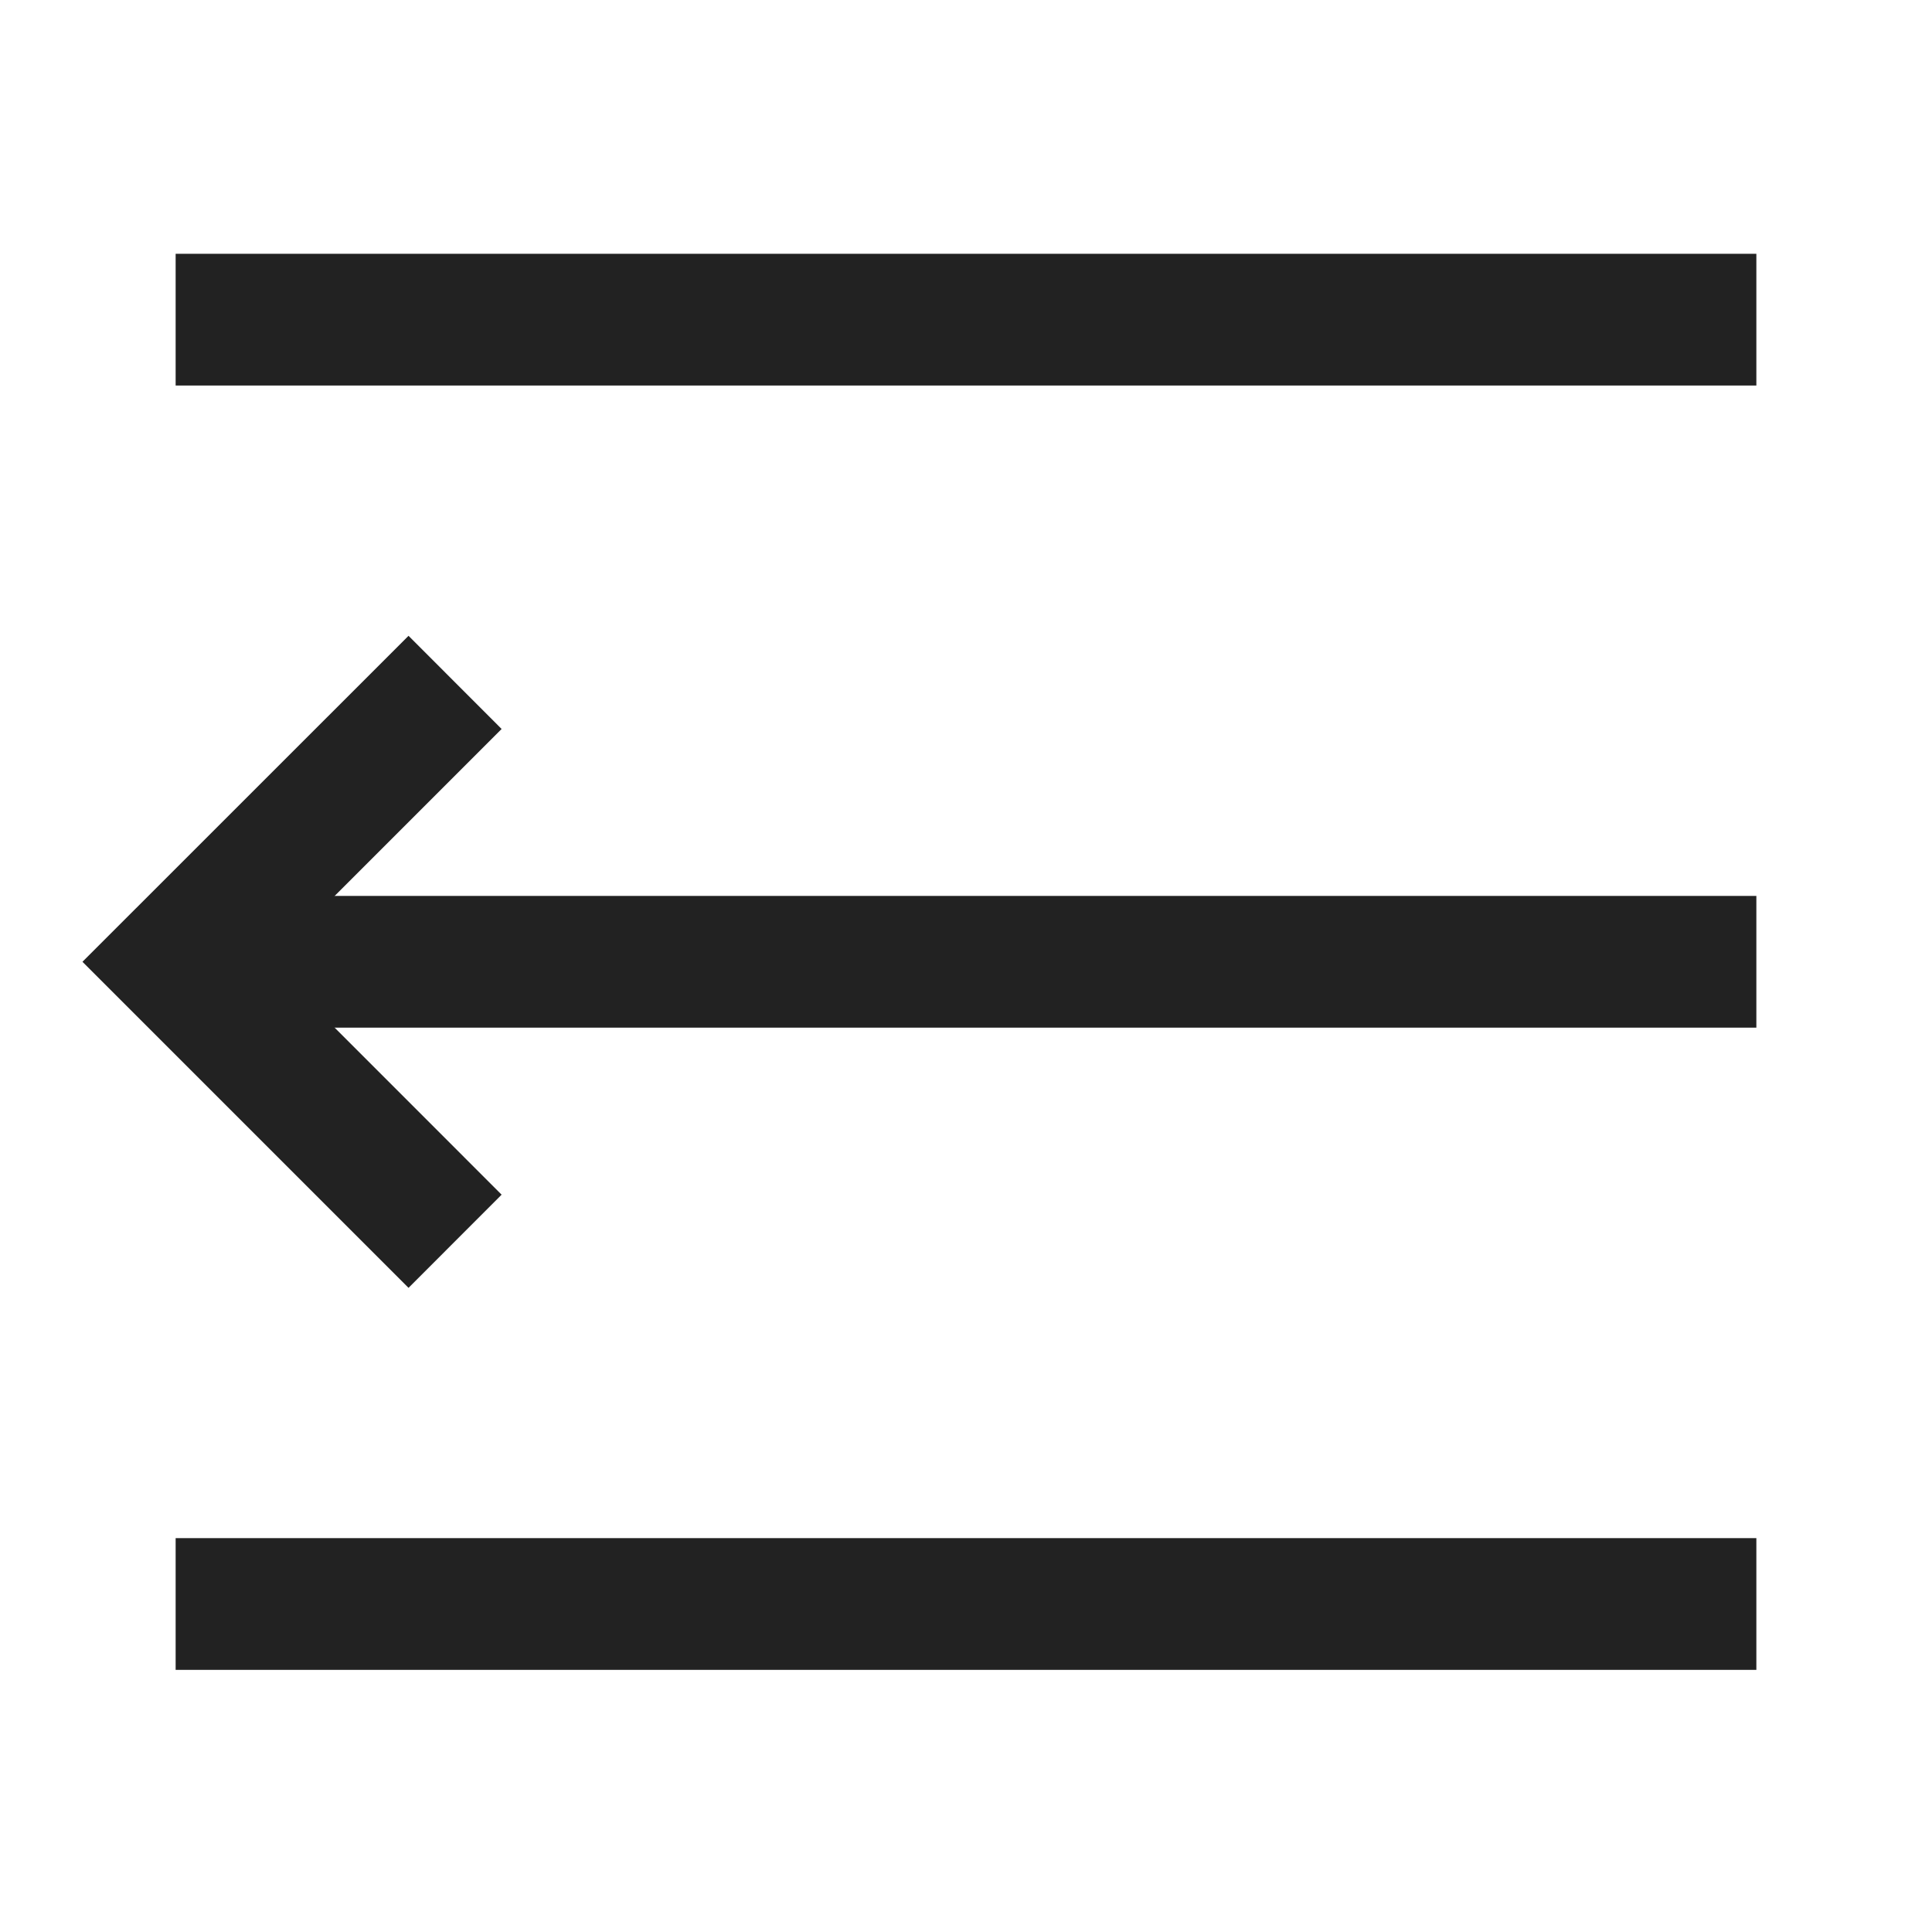 <svg xmlns="http://www.w3.org/2000/svg" xmlns:xlink="http://www.w3.org/1999/xlink" fill="none" version="1.1" width="22" height="22" viewBox="0 0 22 22"><defs><clipPath id="master_svg0_10_0233"><rect x="0" y="0" width="22" height="22" rx="0"/></clipPath></defs><g clip-path="url(#master_svg0_10_0233)"><g><g><path d="M20,4.39L2,4.39L2,2.89L20,2.89L20,4.39Z" fill-rule="evenodd" fill="#222222" fill-opacity="1"/></g><g><path d="M20,11.702L2,11.702L2,10.202L20,10.202L20,11.702Z" fill-rule="evenodd" fill="#222222" fill-opacity="1"/></g><g><path d="M20,19.015L2,19.015L2,17.515L20,17.515L20,19.015Z" fill-rule="evenodd" fill="#222222" fill-opacity="1"/></g><g><path d="M3.061,10.952L5.712,8.301L4.652,7.24L0.939,10.952L4.652,14.665L5.712,13.604L3.061,10.952Z" fill-rule="evenodd" fill="#222222" fill-opacity="1"/></g></g></g></svg>
